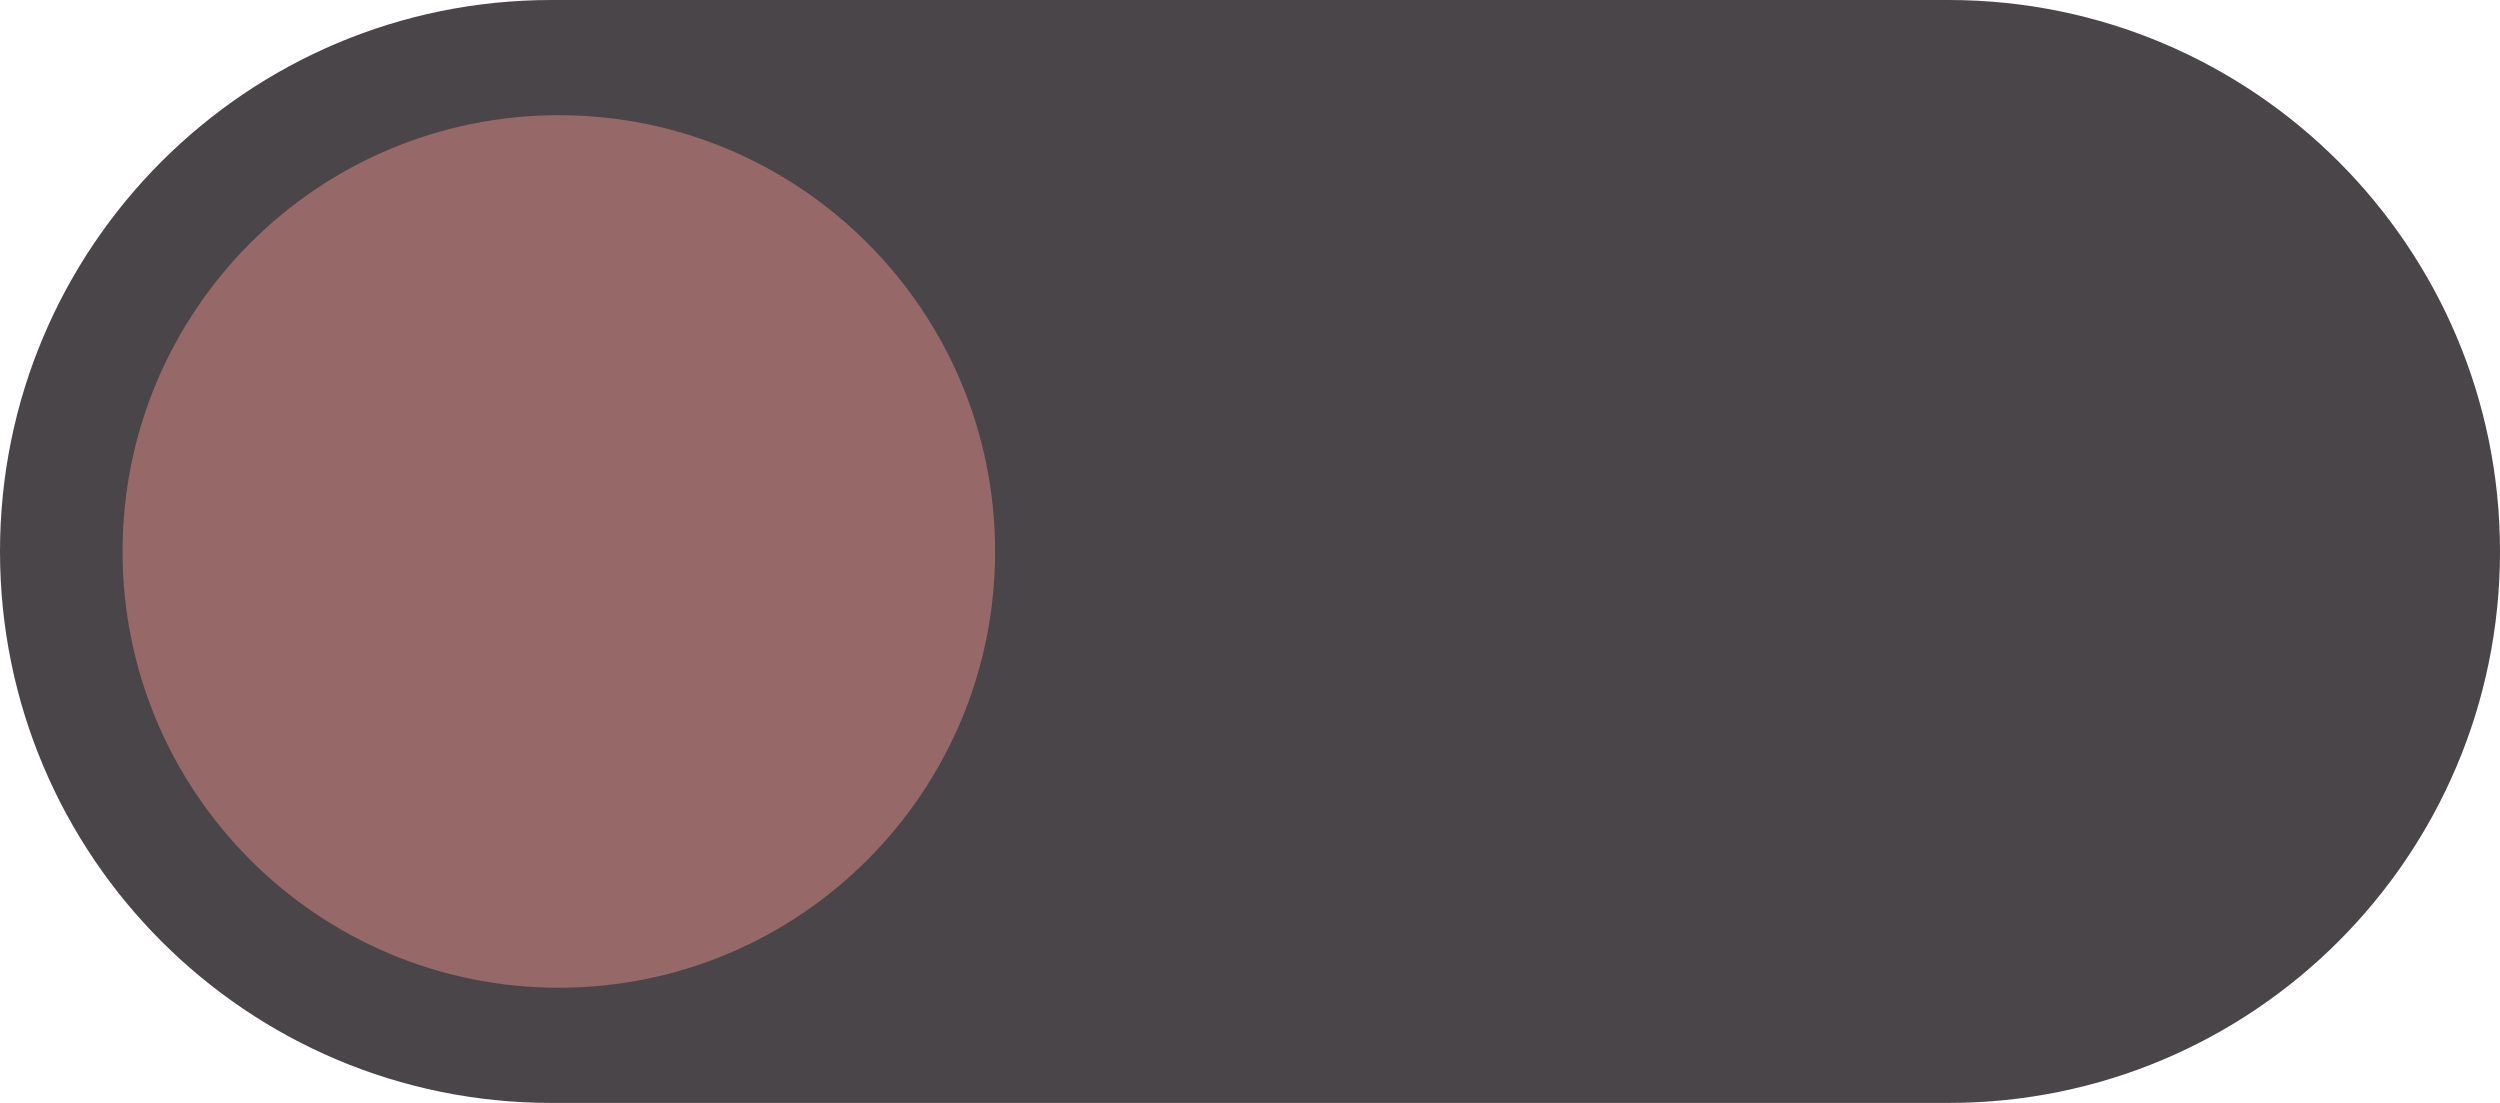 <?xml version="1.0" encoding="UTF-8" standalone="no"?><svg xmlns="http://www.w3.org/2000/svg" xmlns:xlink="http://www.w3.org/1999/xlink" fill="#000000" height="220.6" id="Layer" preserveAspectRatio="xMidYMid meet" version="1.1" viewBox="0.0 0.0 500.0 220.6" width="500" x="0" xml:space="preserve" y="0" zoomAndPan="magnify"><g><g id="change1_1"><path d="M500,110.293v0c0,60.914-49.381,110.294-110.294,110.294H110.294 C49.38,220.588,0,171.208,0,110.294v-0C0,49.38,49.38,0,110.294,0h279.412 C450.619,0,500,49.38,500,110.293z" fill="#4a4548"/></g><g id="change2_1"><path d="M199.02,110.294c0,48.19-39.066,87.255-87.255,87.255 s-87.255-39.065-87.255-87.255s39.066-87.255,87.255-87.255 S199.02,62.104,199.02,110.294z" fill="#966868"/></g></g></svg>